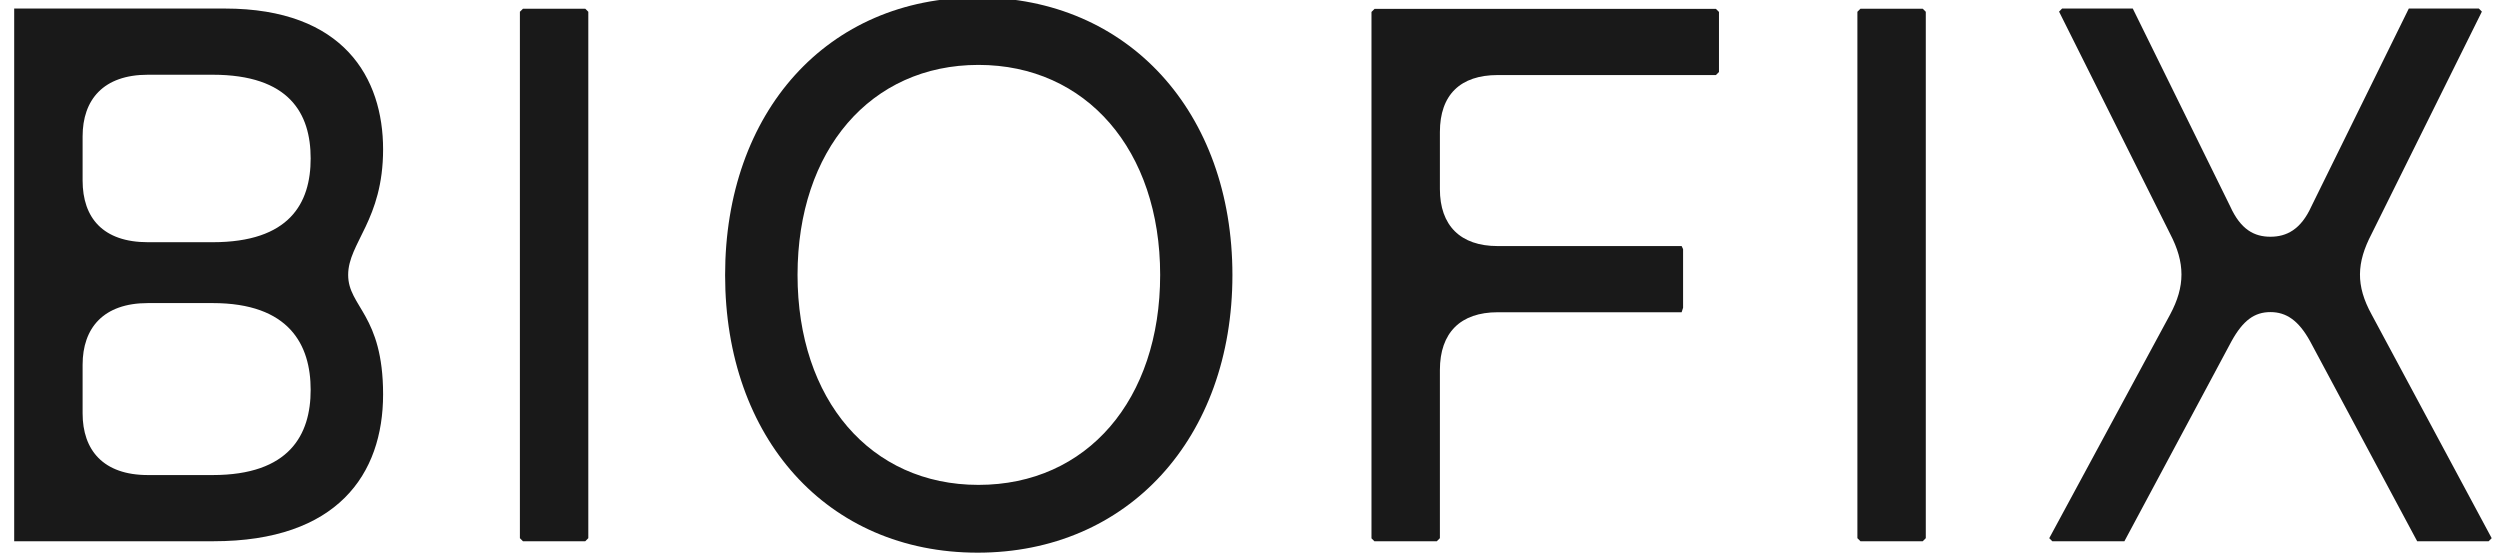 <svg width="189" height="42" viewBox="0 0 189 42" fill="none" xmlns="http://www.w3.org/2000/svg">
<g clip-path="url(#clip0_7_1490)">
<path fill-rule="evenodd" clip-rule="evenodd" d="M73.91 -0.194C85.299 -0.194 93.171 8.486 93.171 20.794C93.171 33.102 85.287 41.782 73.91 41.782C62.521 41.782 54.818 33.102 54.818 20.794C54.818 8.486 62.521 -0.194 73.91 -0.194ZM73.971 4.907C65.818 4.907 60.294 11.347 60.294 20.782C60.294 30.217 65.806 36.657 73.971 36.657C82.184 36.657 87.708 30.217 87.708 20.782C87.708 11.347 82.123 4.907 73.971 4.907Z" fill="#191919"/>
<path d="M129.723 0.671L129.955 0.902V5.443L129.723 5.674H113.224C110.413 5.674 108.856 7.159 108.856 9.984V14.293C108.856 17.045 110.401 18.603 113.224 18.603H127.132L127.241 18.834V23.265L127.132 23.606H113.224C110.413 23.606 108.856 25.152 108.856 27.977V40.686L108.624 40.918H103.916V40.93L103.684 40.699V0.902L103.916 0.671H129.723Z" fill="#191919"/>
<path fill-rule="evenodd" clip-rule="evenodd" d="M17.001 0.646C26.029 0.646 28.962 5.93 28.962 11.287C28.962 16.643 26.321 18.36 26.321 20.782C26.322 23.205 28.962 23.777 28.962 29.815C28.962 35.853 25.506 40.918 16.137 40.918H1.073V0.646H17.001ZM11.185 22.913C7.802 22.913 6.245 24.812 6.245 27.575V31.252C6.245 34.015 7.79 35.914 11.185 35.914H16.076C21.88 35.914 23.486 32.871 23.486 29.474C23.486 26.078 21.88 22.913 16.076 22.913H11.185ZM11.185 5.65C7.802 5.65 6.245 7.549 6.245 10.312V13.648C6.245 16.473 7.79 18.311 11.185 18.311H16.076C21.88 18.311 23.486 15.377 23.486 11.98C23.486 8.584 21.88 5.65 16.076 5.65H11.185Z" fill="#191919"/>
<path d="M44.245 0.659L44.476 0.89V40.686L44.245 40.918H39.536L39.304 40.686V0.89L39.536 0.659H44.245Z" fill="#191919"/>
<path d="M145.359 0.659L145.59 0.89V40.686L145.359 40.918H140.65L140.419 40.686V0.89L140.65 0.659H145.359Z" fill="#191919"/>
<path d="M161.238 0.646L168.6 15.596C169.403 17.373 170.437 17.897 171.642 17.897C172.846 17.897 173.941 17.373 174.744 15.596L182.106 0.646H187.399L187.63 0.878L179.295 17.678C178.151 19.869 178.09 21.586 179.295 23.777L188.372 40.687L188.141 40.918H182.738L174.635 25.785C173.771 24.227 172.846 23.594 171.642 23.594C170.437 23.594 169.573 24.227 168.709 25.785L160.605 40.918H155.154L154.923 40.687L164.061 23.777C165.205 21.646 165.205 19.869 164.061 17.678L155.665 0.878L155.896 0.646H161.238Z" fill="#191919"/>
</g>
<defs>
<clipPath id="clip0_7_1490">
<rect width="189" height="42" fill="white"/>
</clipPath>
</defs>
</svg>
